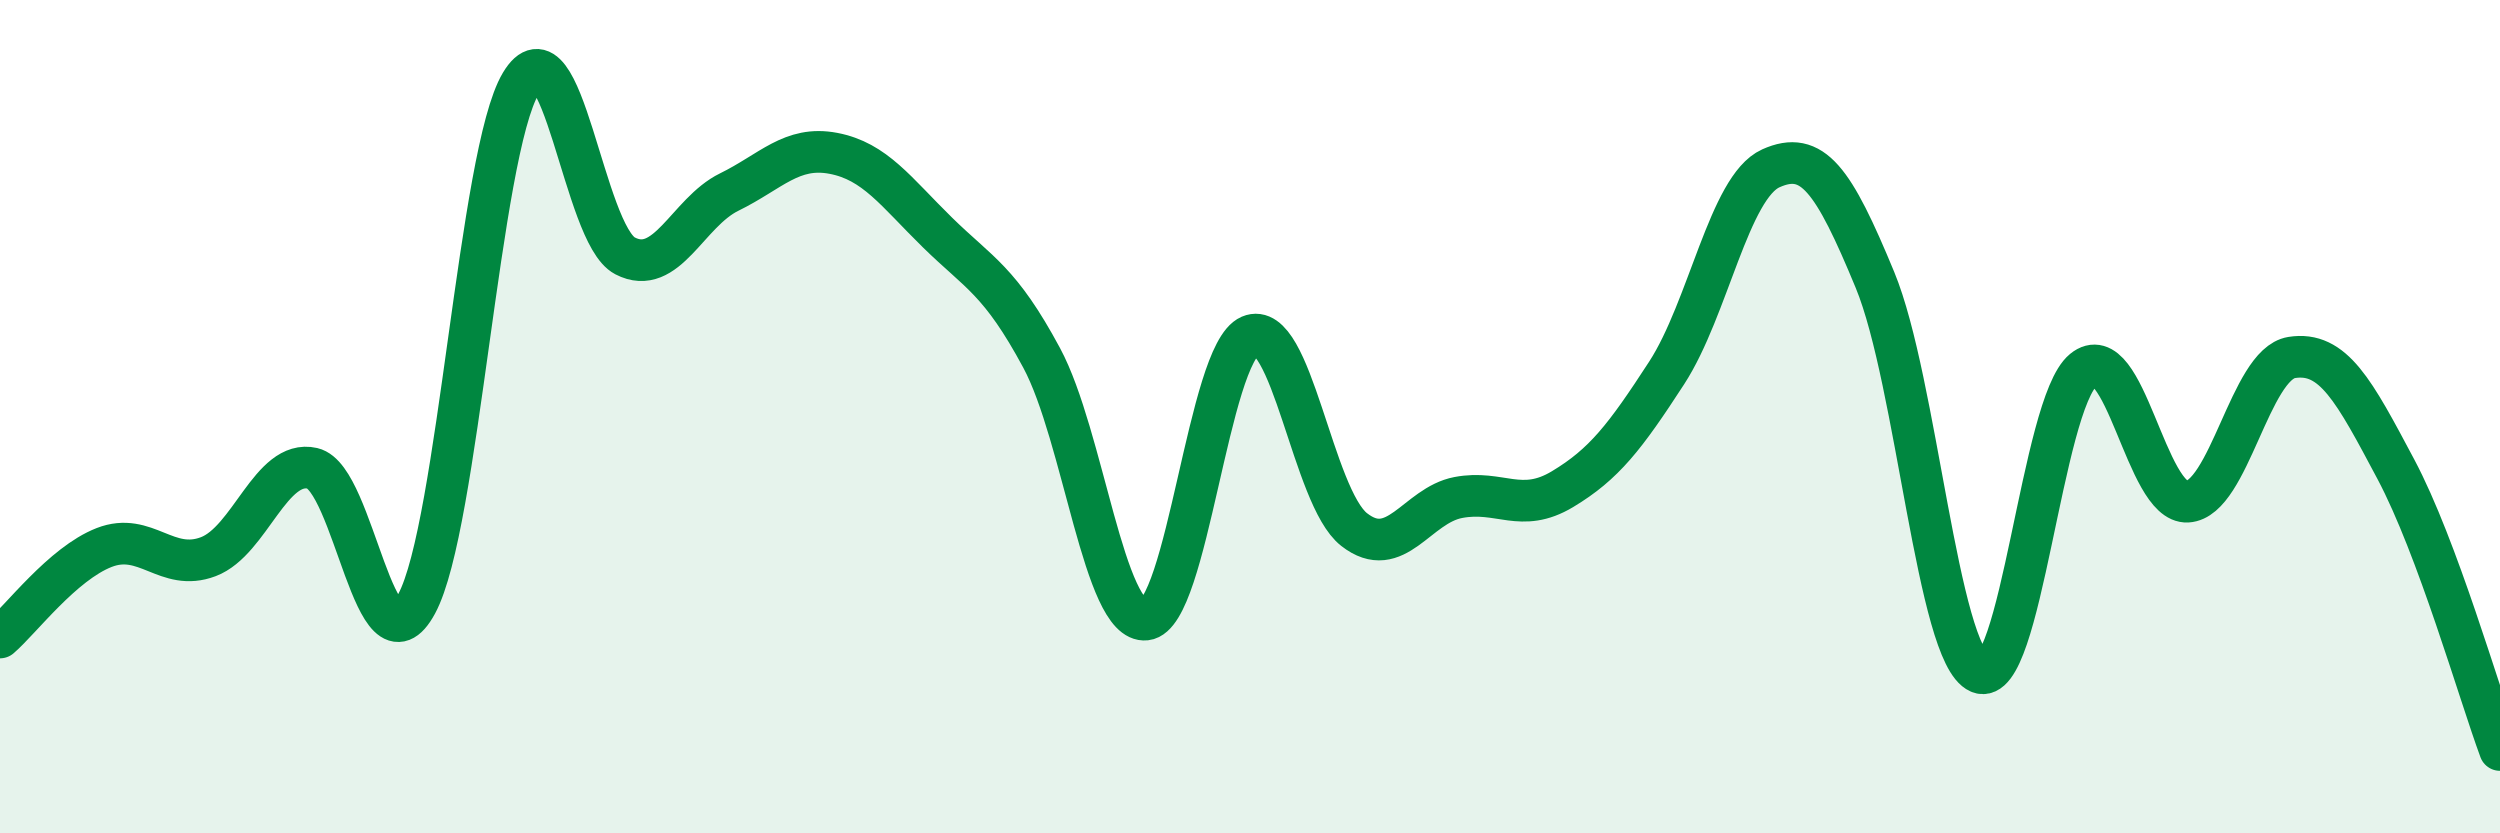 
    <svg width="60" height="20" viewBox="0 0 60 20" xmlns="http://www.w3.org/2000/svg">
      <path
        d="M 0,15.3 C 0.5,14.87 1.5,13.53 2.5,13.14 C 3.5,12.75 4,13.74 5,13.36 C 6,12.98 6.5,11.01 7.5,11.24 C 8.5,11.47 9,16.34 10,14.49 C 11,12.64 11.5,3.67 12.5,2 C 13.5,0.33 14,5.62 15,6.14 C 16,6.66 16.5,5.1 17.5,4.61 C 18.5,4.12 19,3.49 20,3.68 C 21,3.87 21.5,4.6 22.5,5.58 C 23.5,6.56 24,6.73 25,8.59 C 26,10.45 26.5,14.98 27.5,14.87 C 28.5,14.76 29,8.49 30,8.06 C 31,7.63 31.5,11.93 32.5,12.71 C 33.5,13.49 34,12.13 35,11.94 C 36,11.75 36.5,12.34 37.5,11.74 C 38.5,11.14 39,10.49 40,8.95 C 41,7.41 41.5,4.49 42.5,4.04 C 43.5,3.59 44,4.3 45,6.72 C 46,9.14 46.5,15.71 47.5,16.14 C 48.5,16.57 49,9.7 50,8.88 C 51,8.06 51.5,12.1 52.5,12.04 C 53.5,11.98 54,8.74 55,8.58 C 56,8.42 56.5,9.38 57.5,11.26 C 58.5,13.14 59.5,16.65 60,18L60 20L0 20Z"
        fill="#008740"
        opacity="0.1"
        stroke-linecap="round"
        stroke-linejoin="round"
      />
      <path
        d="M 0,15.3 C 0.5,14.87 1.5,13.53 2.5,13.14 C 3.5,12.75 4,13.74 5,13.36 C 6,12.98 6.5,11.01 7.5,11.24 C 8.5,11.47 9,16.34 10,14.49 C 11,12.64 11.5,3.67 12.5,2 C 13.5,0.33 14,5.62 15,6.14 C 16,6.66 16.5,5.1 17.5,4.61 C 18.5,4.12 19,3.49 20,3.68 C 21,3.87 21.5,4.6 22.5,5.58 C 23.5,6.56 24,6.73 25,8.59 C 26,10.45 26.5,14.98 27.5,14.87 C 28.5,14.76 29,8.49 30,8.06 C 31,7.63 31.5,11.93 32.5,12.71 C 33.5,13.49 34,12.13 35,11.94 C 36,11.75 36.5,12.34 37.5,11.74 C 38.5,11.14 39,10.49 40,8.95 C 41,7.41 41.5,4.49 42.5,4.04 C 43.5,3.59 44,4.3 45,6.72 C 46,9.14 46.5,15.71 47.5,16.14 C 48.5,16.57 49,9.7 50,8.88 C 51,8.06 51.5,12.1 52.5,12.04 C 53.5,11.98 54,8.74 55,8.58 C 56,8.42 56.5,9.38 57.5,11.26 C 58.5,13.14 59.5,16.65 60,18"
        stroke="#008740"
        stroke-width="1"
        fill="none"
        stroke-linecap="round"
        stroke-linejoin="round"
      />
    </svg>
  